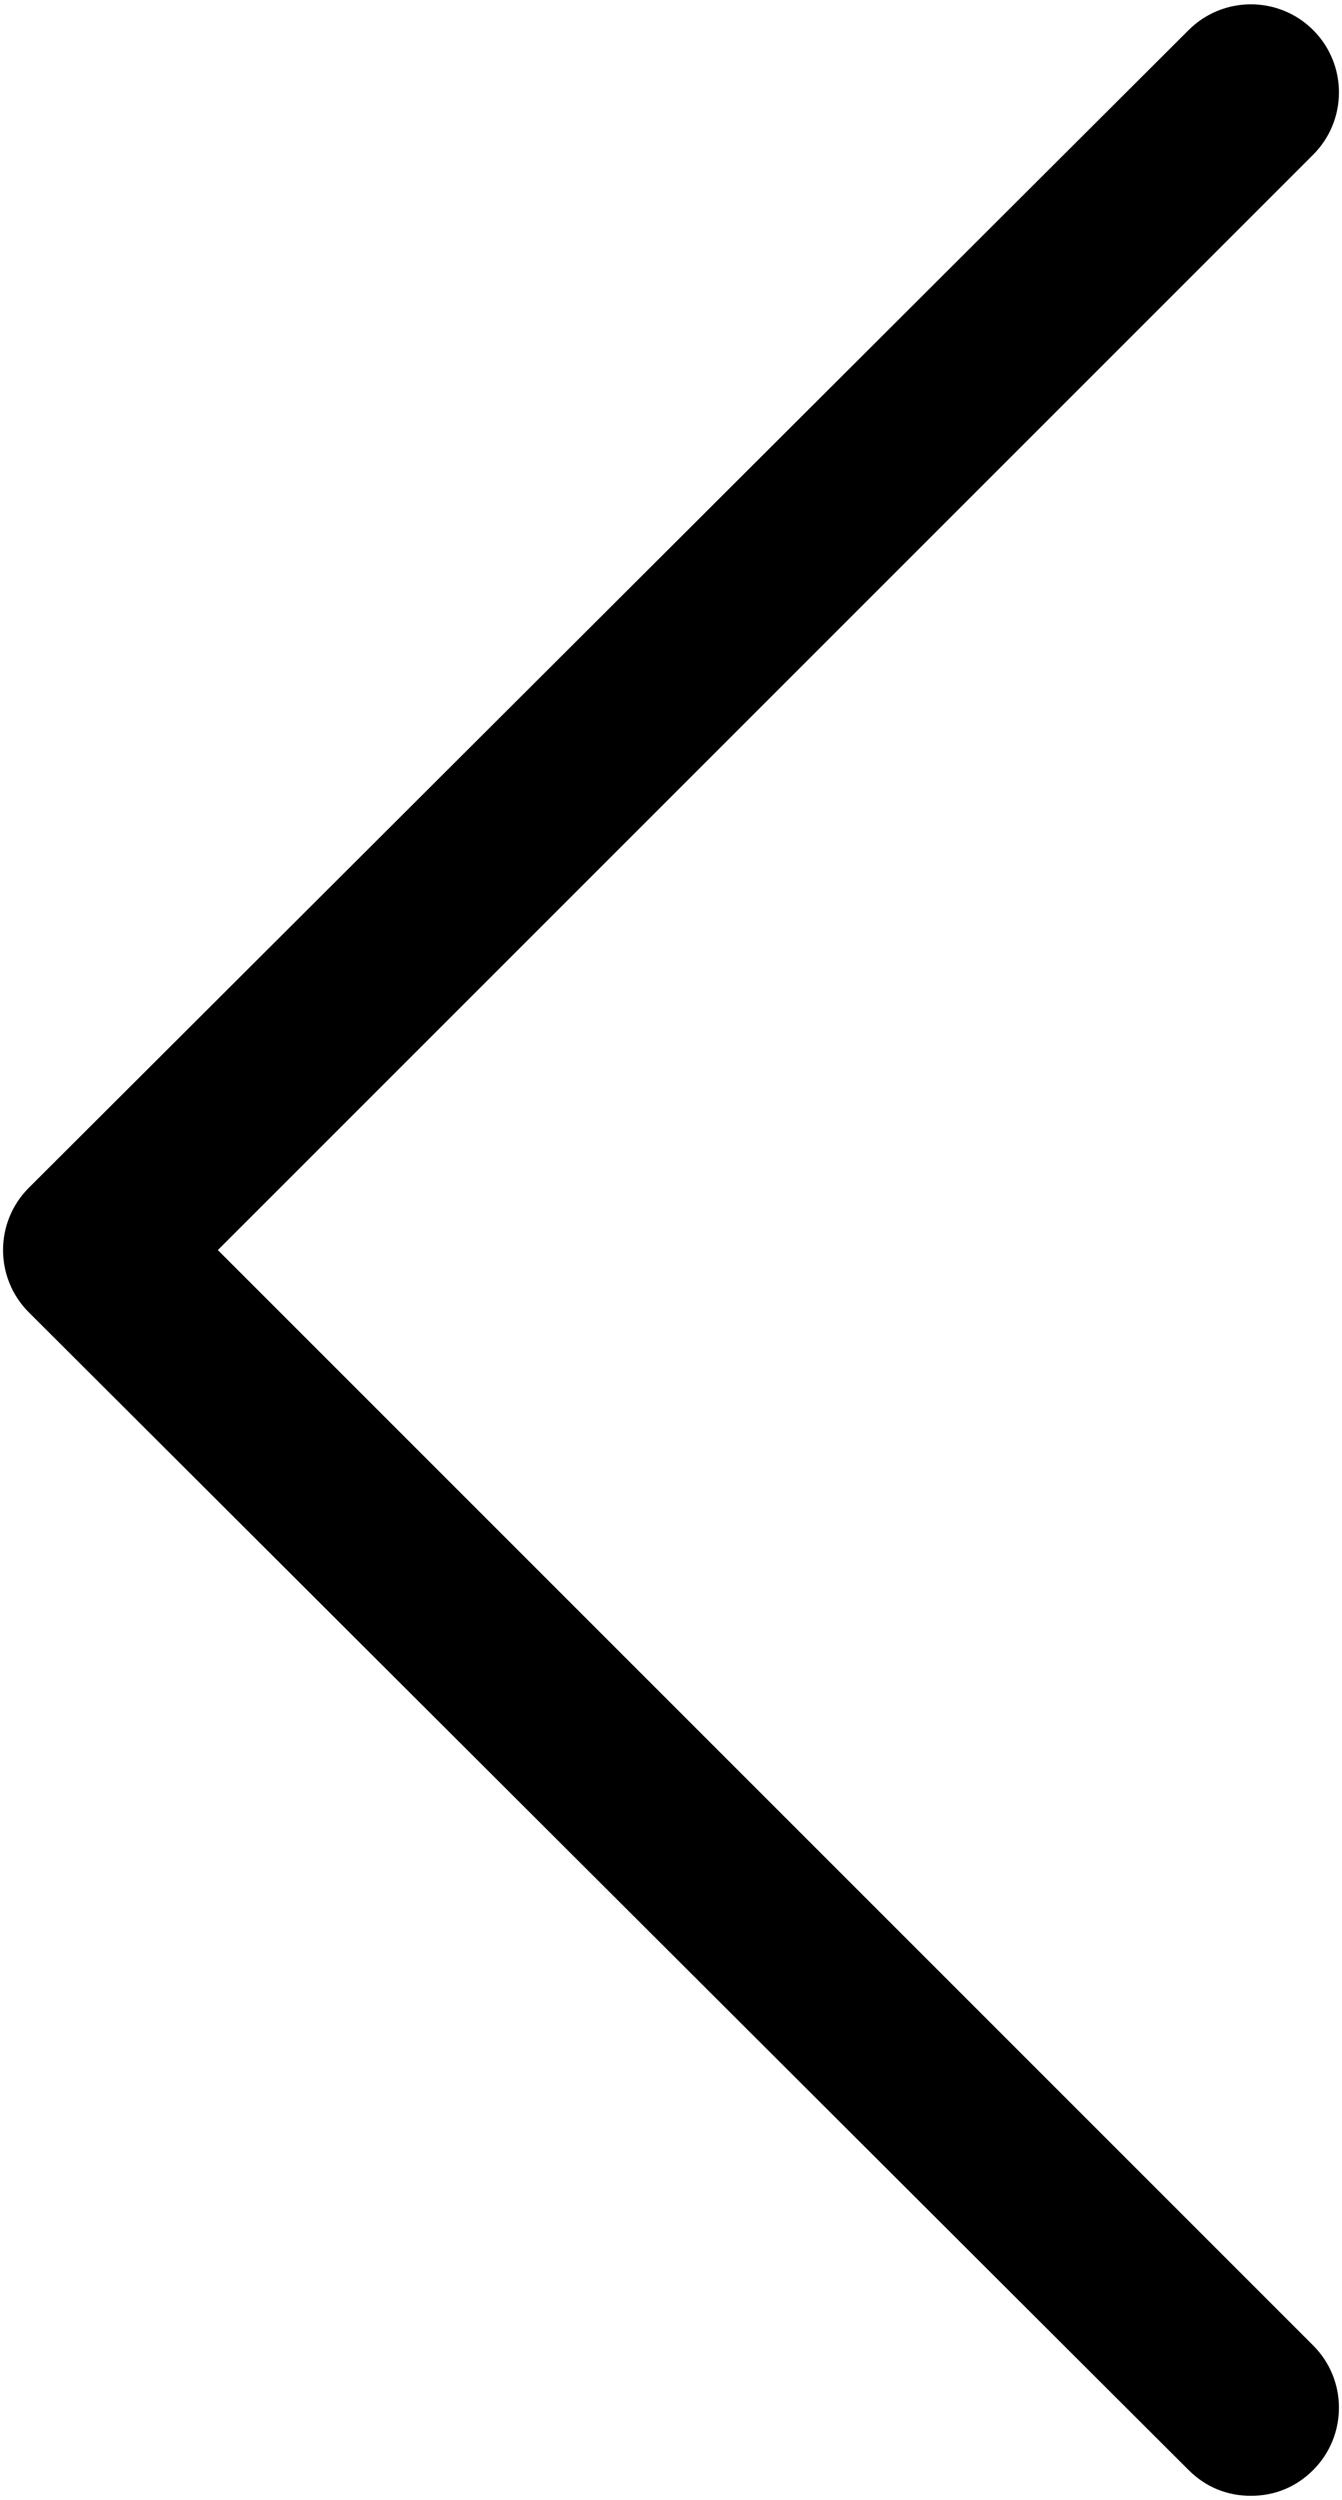 <?xml version="1.0" encoding="UTF-8"?>
<svg width="248px" height="462px" viewBox="0 0 248 462" version="1.1" xmlns="http://www.w3.org/2000/svg" xmlns:xlink="http://www.w3.org/1999/xlink">
    <!-- Generator: Sketch 54.1 (76490) - https://sketchapp.com -->
    <title>arrow-left</title>
    <desc>Created with Sketch.</desc>
    <g id="Page-1" stroke="none" stroke-width="1" fill="none" fill-rule="evenodd">
        <g id="arrow-left" fill="#000000" fill-rule="nonzero">
            <path d="M219.652,456.438 C222.828,459.614 226.797,461.201 231.163,461.201 C235.528,461.201 239.498,459.614 242.673,456.438 C249.024,450.087 249.024,439.768 242.673,433.418 L40.254,231 L242.673,28.582 C249.024,22.231 249.024,11.912 242.673,5.561 C236.322,-0.789 226.003,-0.789 219.652,5.561 L5.327,219.49 C-1.024,225.841 -1.024,236.16 5.327,242.51 L219.652,456.438 Z" id="Path"></path>
        </g>
    </g>
</svg>